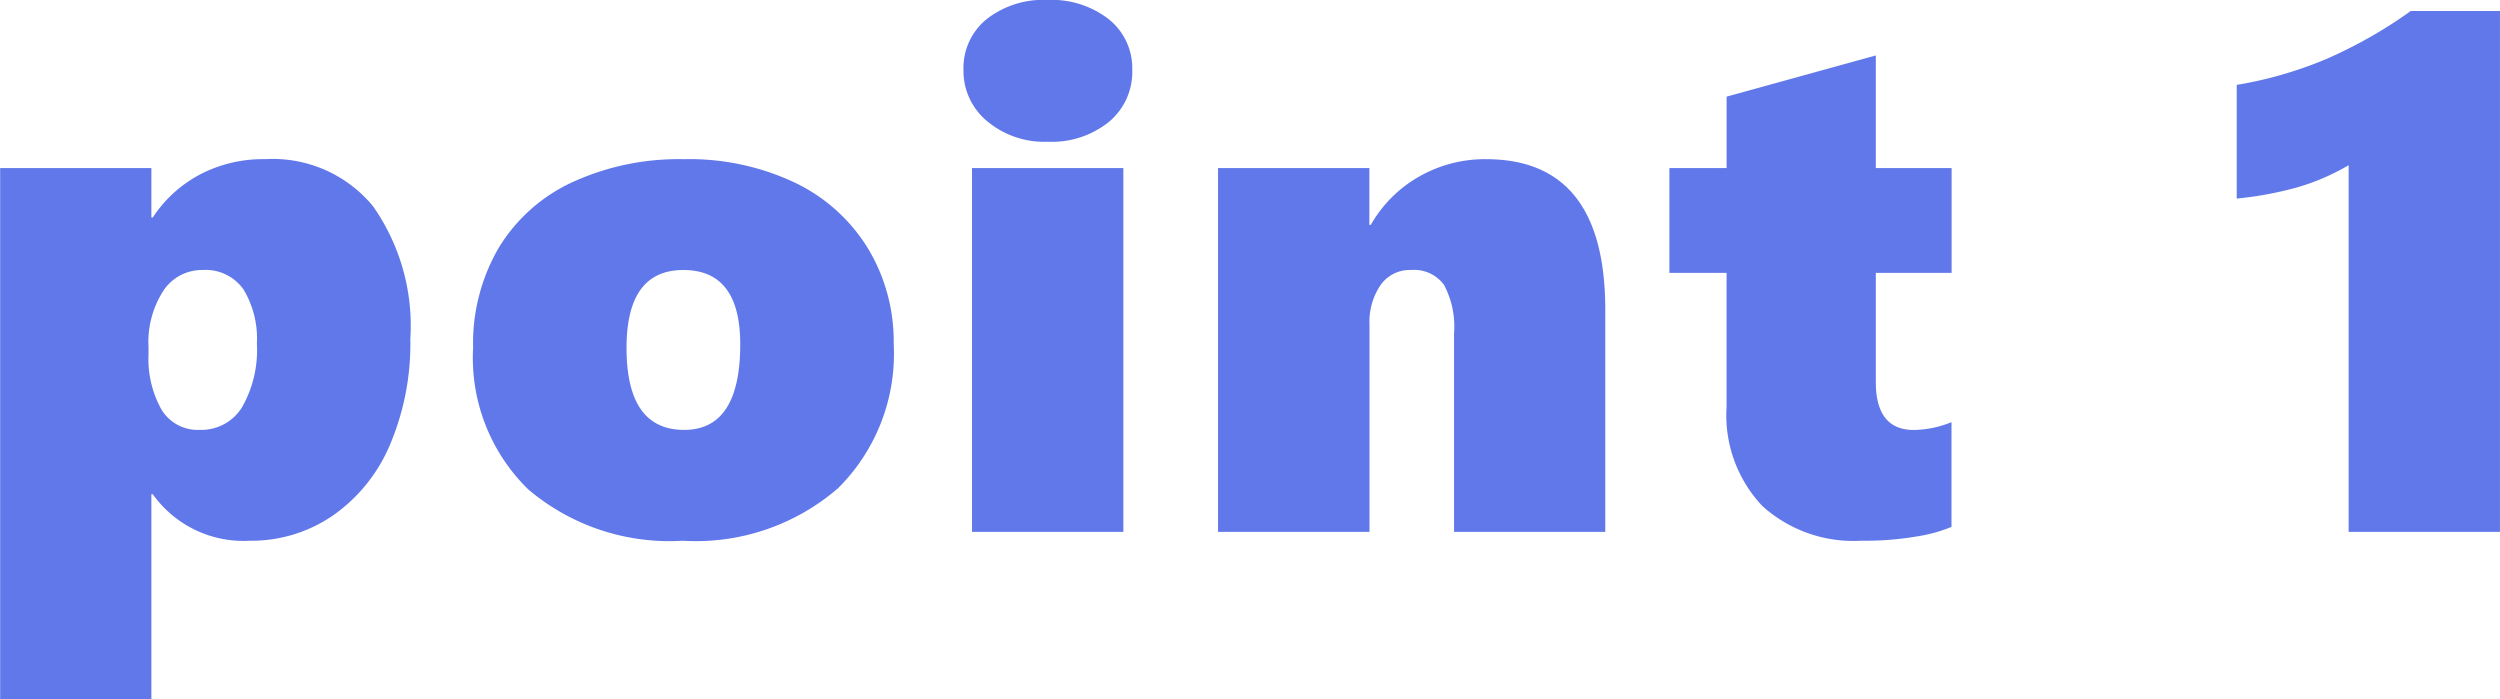 <svg xmlns="http://www.w3.org/2000/svg" width="82.461" height="23.063" viewBox="0 0 82.461 23.063">
  <path id="パス_452004" data-name="パス 452004" d="M14.73-6.363a8.538,8.538,0,0,1-.668,3.48A5.4,5.4,0,0,1,12.176-.539,4.752,4.752,0,0,1,9.434.293a3.674,3.674,0,0,1-3.2-1.535H6.188V5.52H1.2V-12H6.188v1.629h.047a4.228,4.228,0,0,1,1.547-1.412,4.485,4.485,0,0,1,2.156-.51,4.286,4.286,0,0,1,3.557,1.547A6.863,6.863,0,0,1,14.73-6.363Zm-5.062.152a3.128,3.128,0,0,0-.439-1.781,1.525,1.525,0,0,0-1.354-.645,1.521,1.521,0,0,0-1.289.68,3.122,3.122,0,0,0-.492,1.863v.234a3.416,3.416,0,0,0,.422,1.816,1.392,1.392,0,0,0,1.266.68,1.577,1.577,0,0,0,1.395-.744A3.8,3.8,0,0,0,9.668-6.211Zm21.005,0a6.249,6.249,0,0,1-1.834,4.77A7.167,7.167,0,0,1,23.712.293,7.2,7.2,0,0,1,18.62-1.4,6.061,6.061,0,0,1,16.8-6.07a6.256,6.256,0,0,1,.855-3.316,5.563,5.563,0,0,1,2.438-2.156,8.415,8.415,0,0,1,3.645-.75,8.151,8.151,0,0,1,3.7.785,5.715,5.715,0,0,1,2.4,2.18A5.935,5.935,0,0,1,30.673-6.211Zm-5.062.023q0-2.449-1.875-2.449T21.861-6.07q0,2.707,1.9,2.707Q25.611-3.363,25.611-6.187Zm12.931-9.047a2.144,2.144,0,0,1-.768,1.711,3,3,0,0,1-2.021.656,2.929,2.929,0,0,1-2-.68,2.15,2.15,0,0,1-.779-1.687,2.081,2.081,0,0,1,.756-1.67,3.029,3.029,0,0,1,2.021-.639,3.057,3.057,0,0,1,2.021.639A2.068,2.068,0,0,1,38.542-15.234ZM33.256,0V-12h4.992V0Zm15.9,0V-6.551a2.912,2.912,0,0,0-.334-1.6,1.22,1.22,0,0,0-1.084-.486,1.173,1.173,0,0,0-1.008.5,2.15,2.15,0,0,0-.363,1.289V0H41.371V-12h4.992v1.875h.047a4.237,4.237,0,0,1,1.605-1.6,4.386,4.386,0,0,1,2.191-.568q3.938,0,3.938,4.969V0ZM65.564-.164A4.864,4.864,0,0,1,64.45.146a10.178,10.178,0,0,1-1.863.146A4.476,4.476,0,0,1,59.323-.855a4.359,4.359,0,0,1-1.178-3.27V-8.543H56.259V-12h1.887v-2.355l4.922-1.359V-12h2.5v3.457h-2.5v3.6q0,1.582,1.254,1.582a3.4,3.4,0,0,0,1.242-.258ZM78.664,0V-12.094a7.374,7.374,0,0,1-1.7.732,11.706,11.706,0,0,1-1.992.369v-3.75a13.163,13.163,0,0,0,2.947-.85,15.209,15.209,0,0,0,2.795-1.588h2.941V0Z" transform="translate(-1.195 17.543)" fill="#6178ea"/>
</svg>

